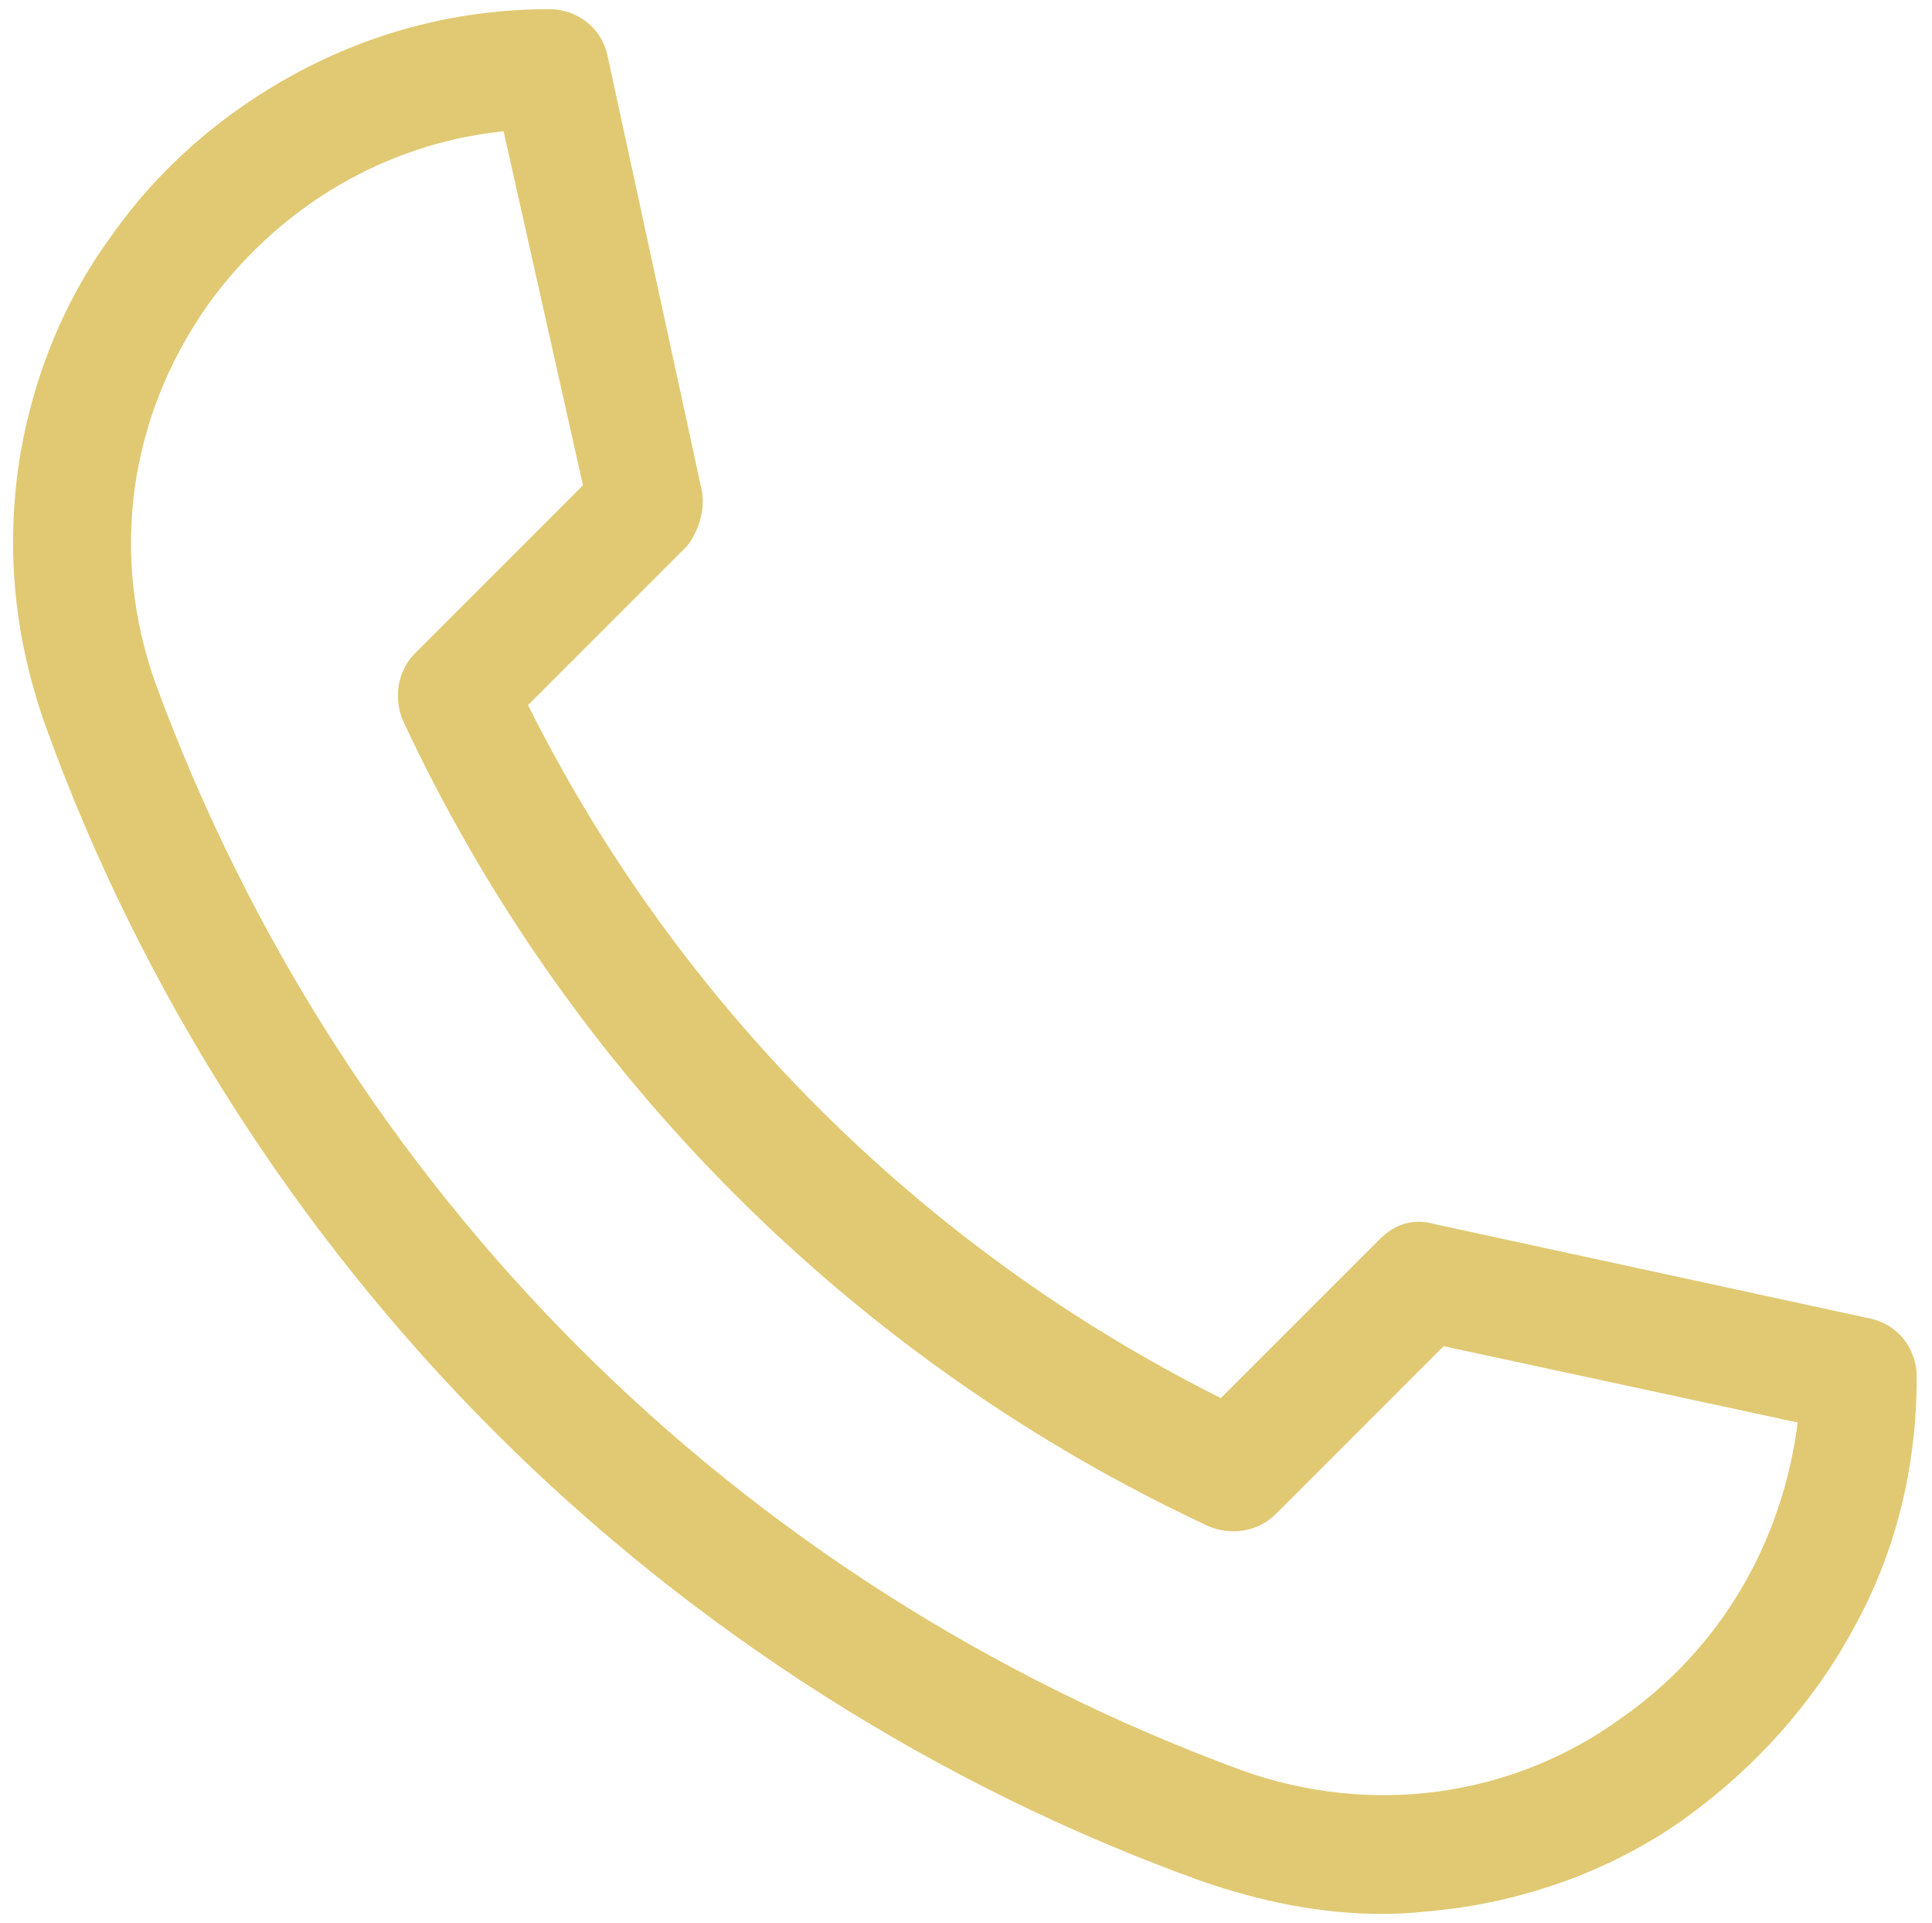 <?xml version="1.0" encoding="UTF-8"?> <!-- Generator: Adobe Illustrator 25.2.1, SVG Export Plug-In . SVG Version: 6.00 Build 0) --> <svg xmlns="http://www.w3.org/2000/svg" xmlns:xlink="http://www.w3.org/1999/xlink" version="1.1" id="Capa_1" x="0px" y="0px" viewBox="0 0 63.3 63" style="enable-background:new 0 0 63.3 63;" xml:space="preserve"> <style type="text/css"> .st0{fill:#E1C973;} </style> <g> <path class="st0" d="M45.3,62.7c-2,0-4-0.4-6-1.1c-8.6-3.1-16.6-8.2-23.1-14.7S4.6,32.4,1.5,23.8c-1-2.8-1.3-5.6-0.9-8.5 c0.4-2.7,1.4-5.3,3-7.5c1.6-2.3,3.7-4.1,6.1-5.4C12.3,1,15.1,0.3,18,0.3c0.9,0,1.7,0.6,1.9,1.5L23,16.1c0.1,0.6-0.1,1.3-0.5,1.8 l-5.2,5.2c4.9,9.8,12.9,17.8,22.7,22.7l5.2-5.2c0.5-0.5,1.1-0.7,1.8-0.5l14.3,3.1c0.9,0.2,1.5,1,1.5,1.9c0,3-0.7,5.8-2.1,8.3 c-1.3,2.4-3.2,4.5-5.4,6.1c-2.2,1.6-4.8,2.6-7.5,3C47,62.6,46.1,62.7,45.3,62.7L45.3,62.7z M16.5,4.3C12.6,4.7,9.1,6.8,6.8,10 c-2.6,3.7-3.2,8.2-1.7,12.4C11.2,39,24.1,51.9,40.7,58c4.2,1.5,8.8,0.9,12.4-1.7c3.3-2.3,5.3-5.8,5.8-9.7l-11.6-2.5l-5.5,5.5 c-0.6,0.6-1.5,0.7-2.2,0.4c-11.6-5.4-21-14.8-26.4-26.4c-0.3-0.7-0.2-1.6,0.4-2.2l5.5-5.5L16.5,4.3z"></path> </g> </svg> 